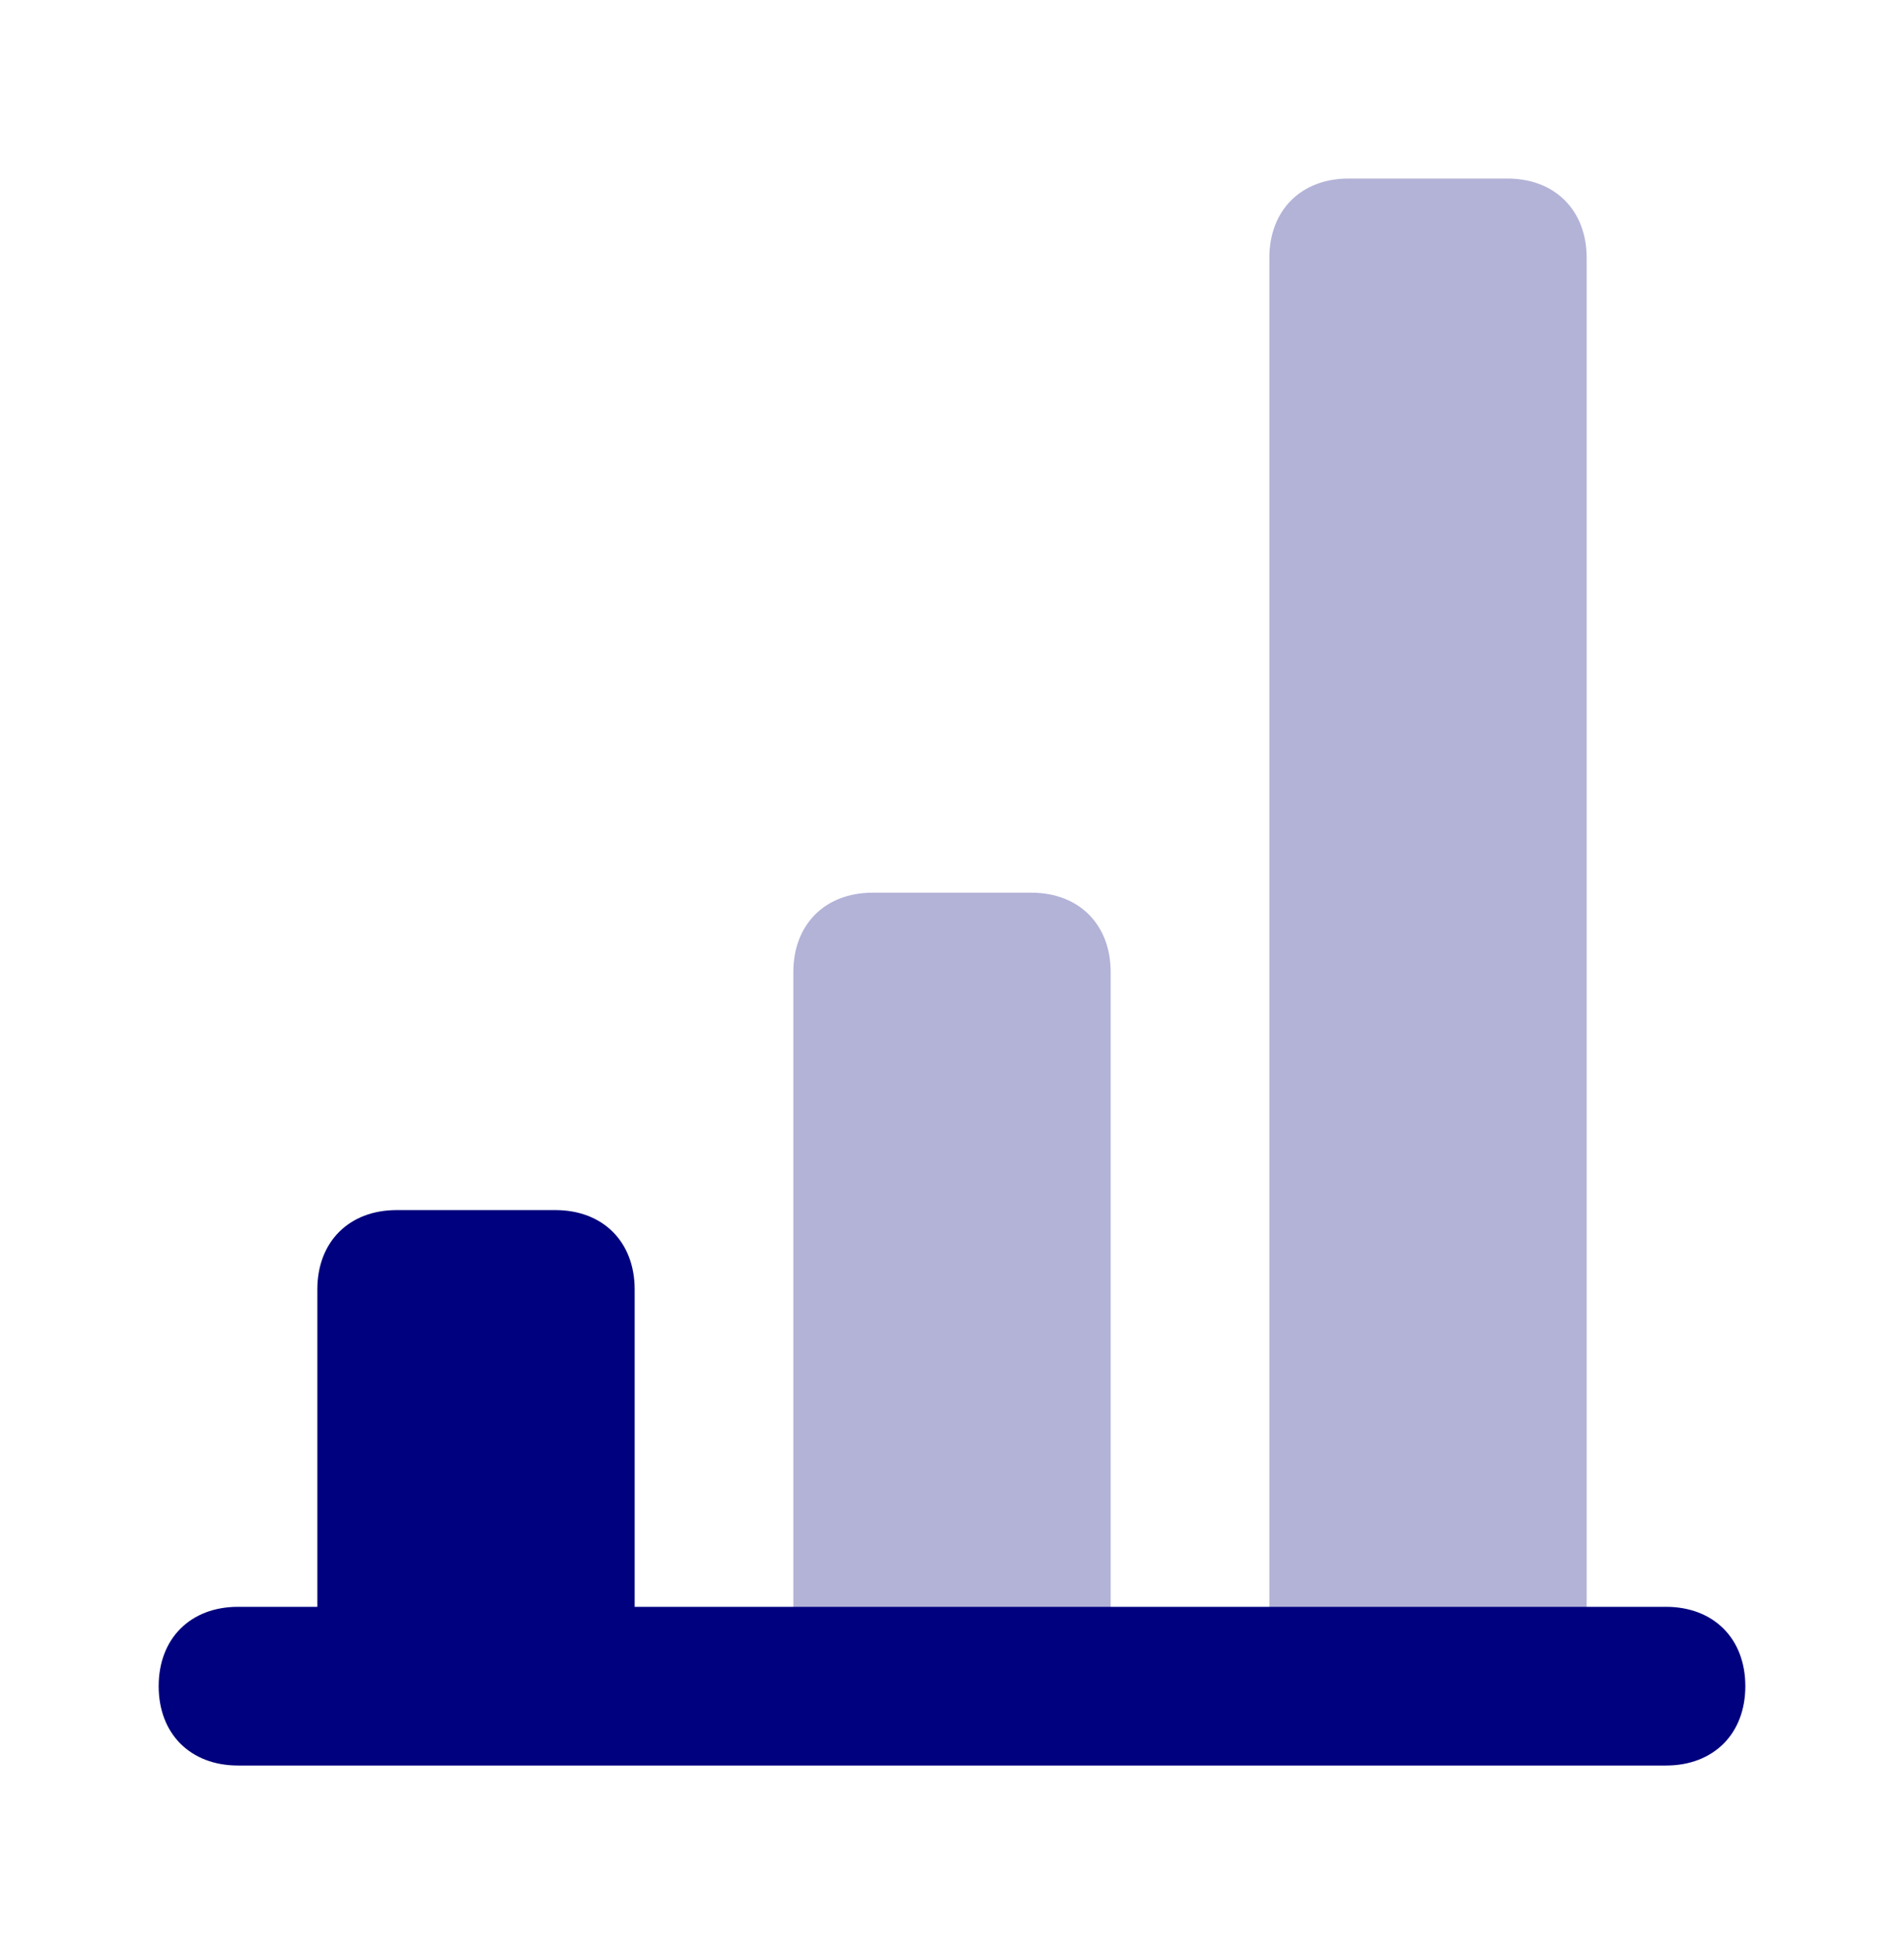 <svg width="48" height="49" viewBox="0 0 48 49" fill="none" xmlns="http://www.w3.org/2000/svg">
<path opacity="0.3" d="M22 22.5H26C27.2 22.5 28 23.3 28 24.5V42.5H20V24.5C20 23.3 20.8 22.5 22 22.5ZM32 6.5V42.5H40V6.5C40 5.3 39.2 4.5 38 4.5H34C32.8 4.5 32 5.3 32 6.5Z" fill="#00017E"/>
<path d="M42 40.5H16V32.5C16 31.3 15.2 30.5 14 30.5H10C8.8 30.5 8 31.3 8 32.5V40.5H6C4.8 40.5 4 41.3 4 42.5C4 43.7 4.8 44.5 6 44.5H42C43.2 44.5 44 43.7 44 42.5C44 41.3 43.2 40.5 42 40.5Z" fill="#00017E"/>
</svg>
